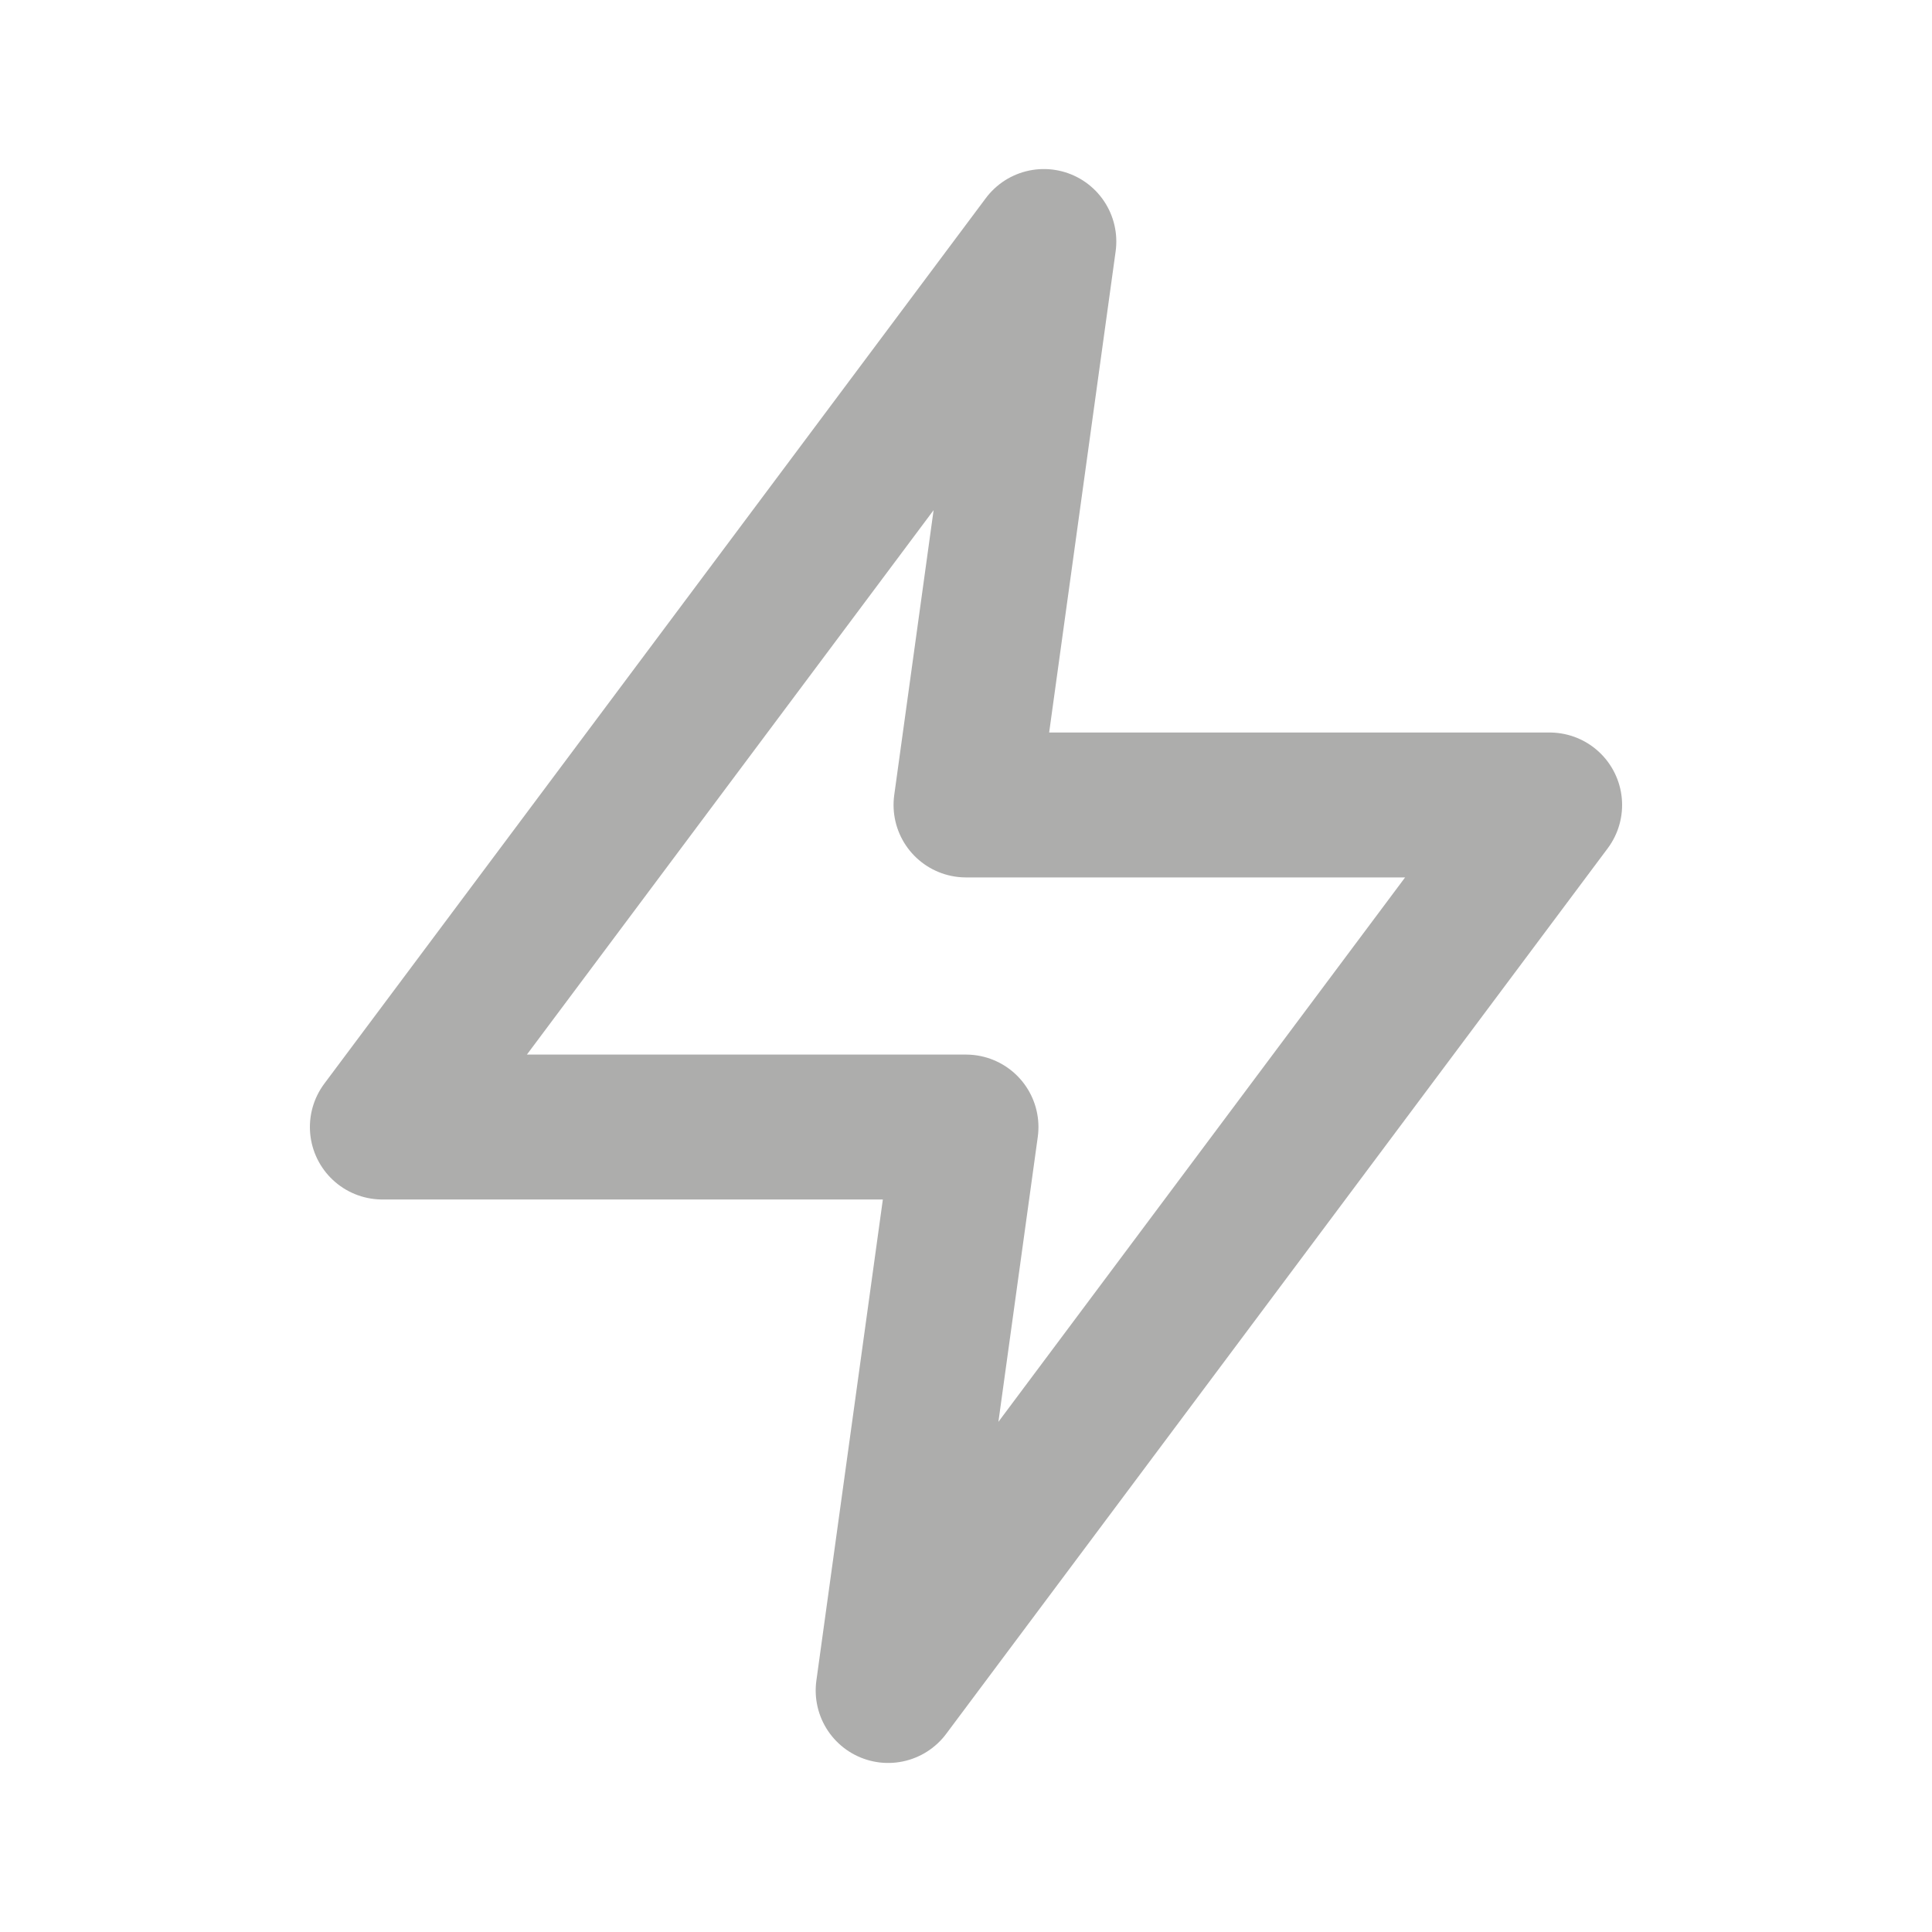 <?xml version="1.0" encoding="UTF-8"?> <svg xmlns="http://www.w3.org/2000/svg" width="20" height="20" viewBox="0 0 20 20" fill="none"><path fill-rule="evenodd" clip-rule="evenodd" d="M10.806 2.5L3.958 11.667H10L9.194 17.5L16.042 8.333H10L10.806 2.5Z" stroke="#ADADAC" stroke-width="1.5" stroke-linecap="round" stroke-linejoin="round"></path></svg> 